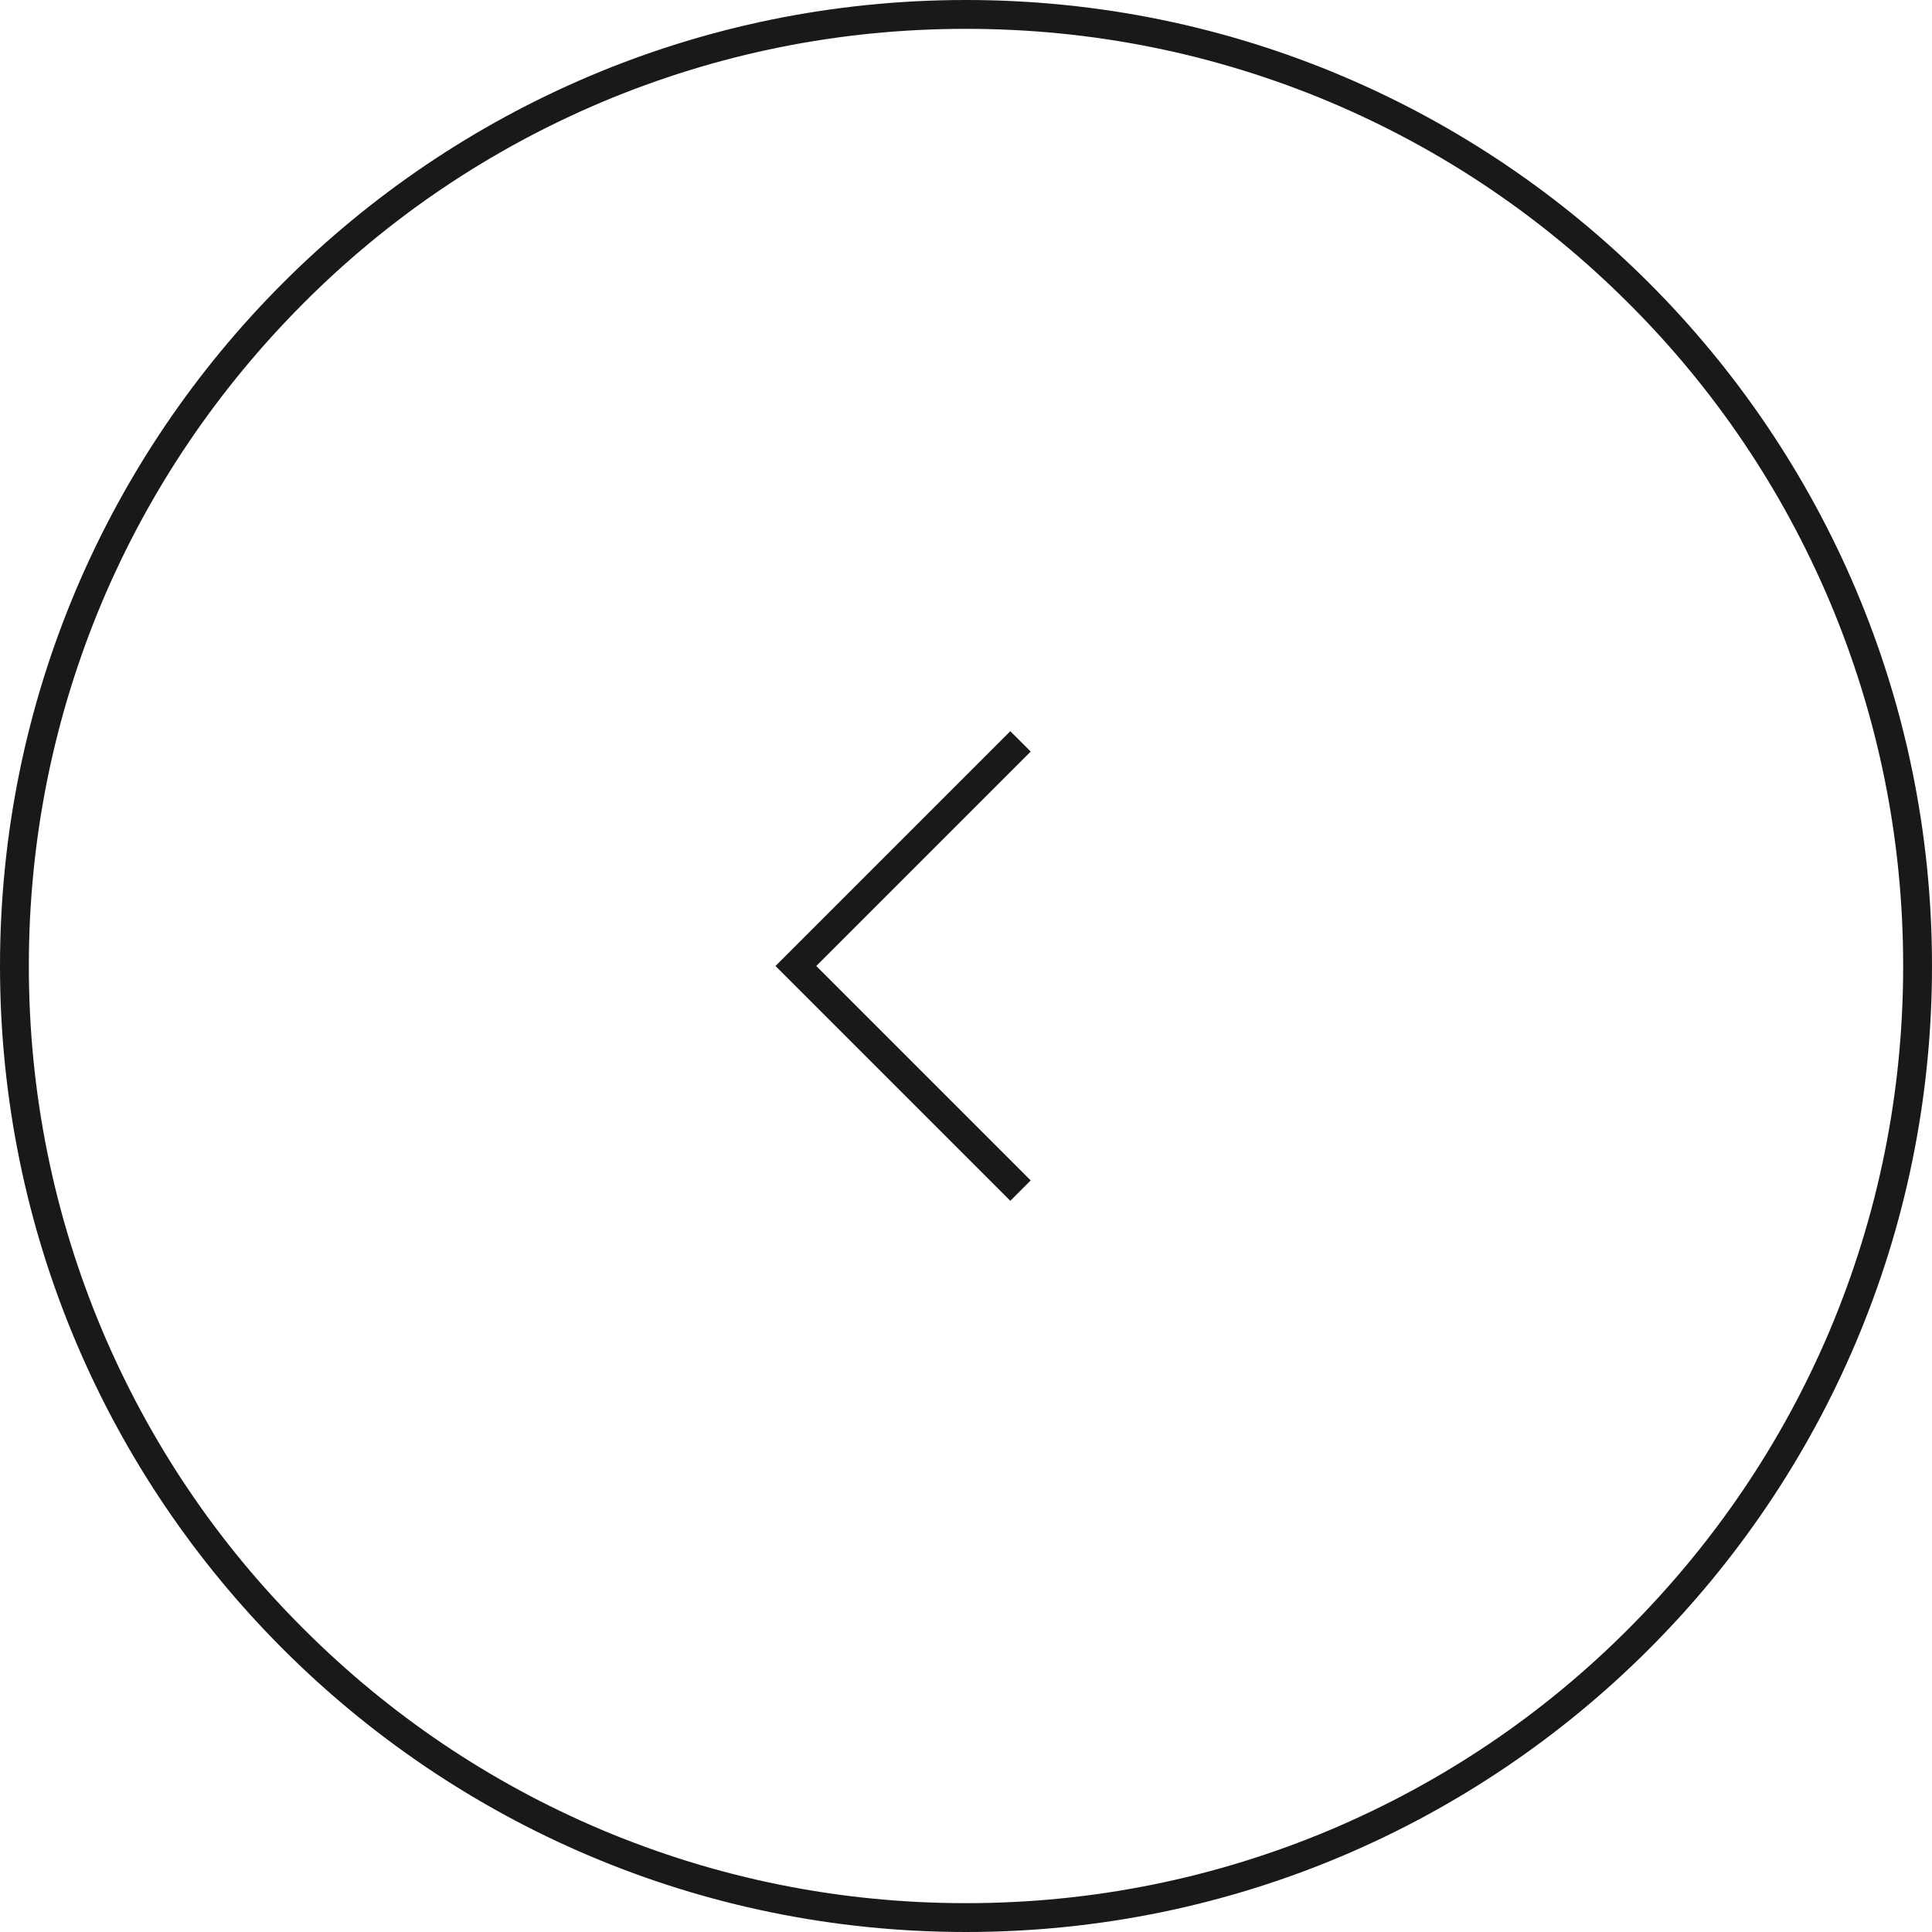 <?xml version="1.0" encoding="UTF-8"?>
<svg xmlns="http://www.w3.org/2000/svg" id="Ebene_1" viewBox="0 0 67 67">
  <defs>
    <style>.cls-1,.cls-2{fill:none;}.cls-2{stroke:#191919;}.cls-3{fill:#191919;}</style>
  </defs>
  <g id="Komponente_10_2">
    <g id="Gruppe_187">
      <g id="Pfad_84">
        <path class="cls-1" d="M67,33.5c0,18.5-15,33.5-33.5,33.5C15,67,0,52,0,33.5S15,0,33.5,0s33.5,15,33.5,33.5Z"></path>
        <path class="cls-3" d="M66,33.5c0-4.39-.86-8.64-2.55-12.65-1.64-3.87-3.98-7.35-6.97-10.33-2.99-2.99-6.46-5.33-10.33-6.97-4.01-1.69-8.26-2.55-12.65-2.55s-8.64.86-12.65,2.55c-3.87,1.64-7.35,3.98-10.33,6.97s-5.33,6.46-6.97,10.33c-1.69,4.01-2.55,8.26-2.55,12.65s.86,8.64,2.55,12.65c1.64,3.87,3.98,7.35,6.97,10.33,2.99,2.99,6.46,5.33,10.33,6.97,4.01,1.69,8.26,2.55,12.65,2.55s8.64-.86,12.65-2.55c3.87-1.64,7.35-3.98,10.33-6.97s5.33-6.46,6.97-10.33c1.69-4.01,2.55-8.26,2.55-12.65M67,33.5c0,18.5-15,33.5-33.5,33.5C15,67,0,52,0,33.5S15,0,33.5,0s33.5,15,33.5,33.5Z"></path>
      </g>
    </g>
    <path id="Pfad_91" class="cls-2" d="M35.39,25.71l-7.79,7.79,7.79,7.79"></path>
  </g>
</svg>
